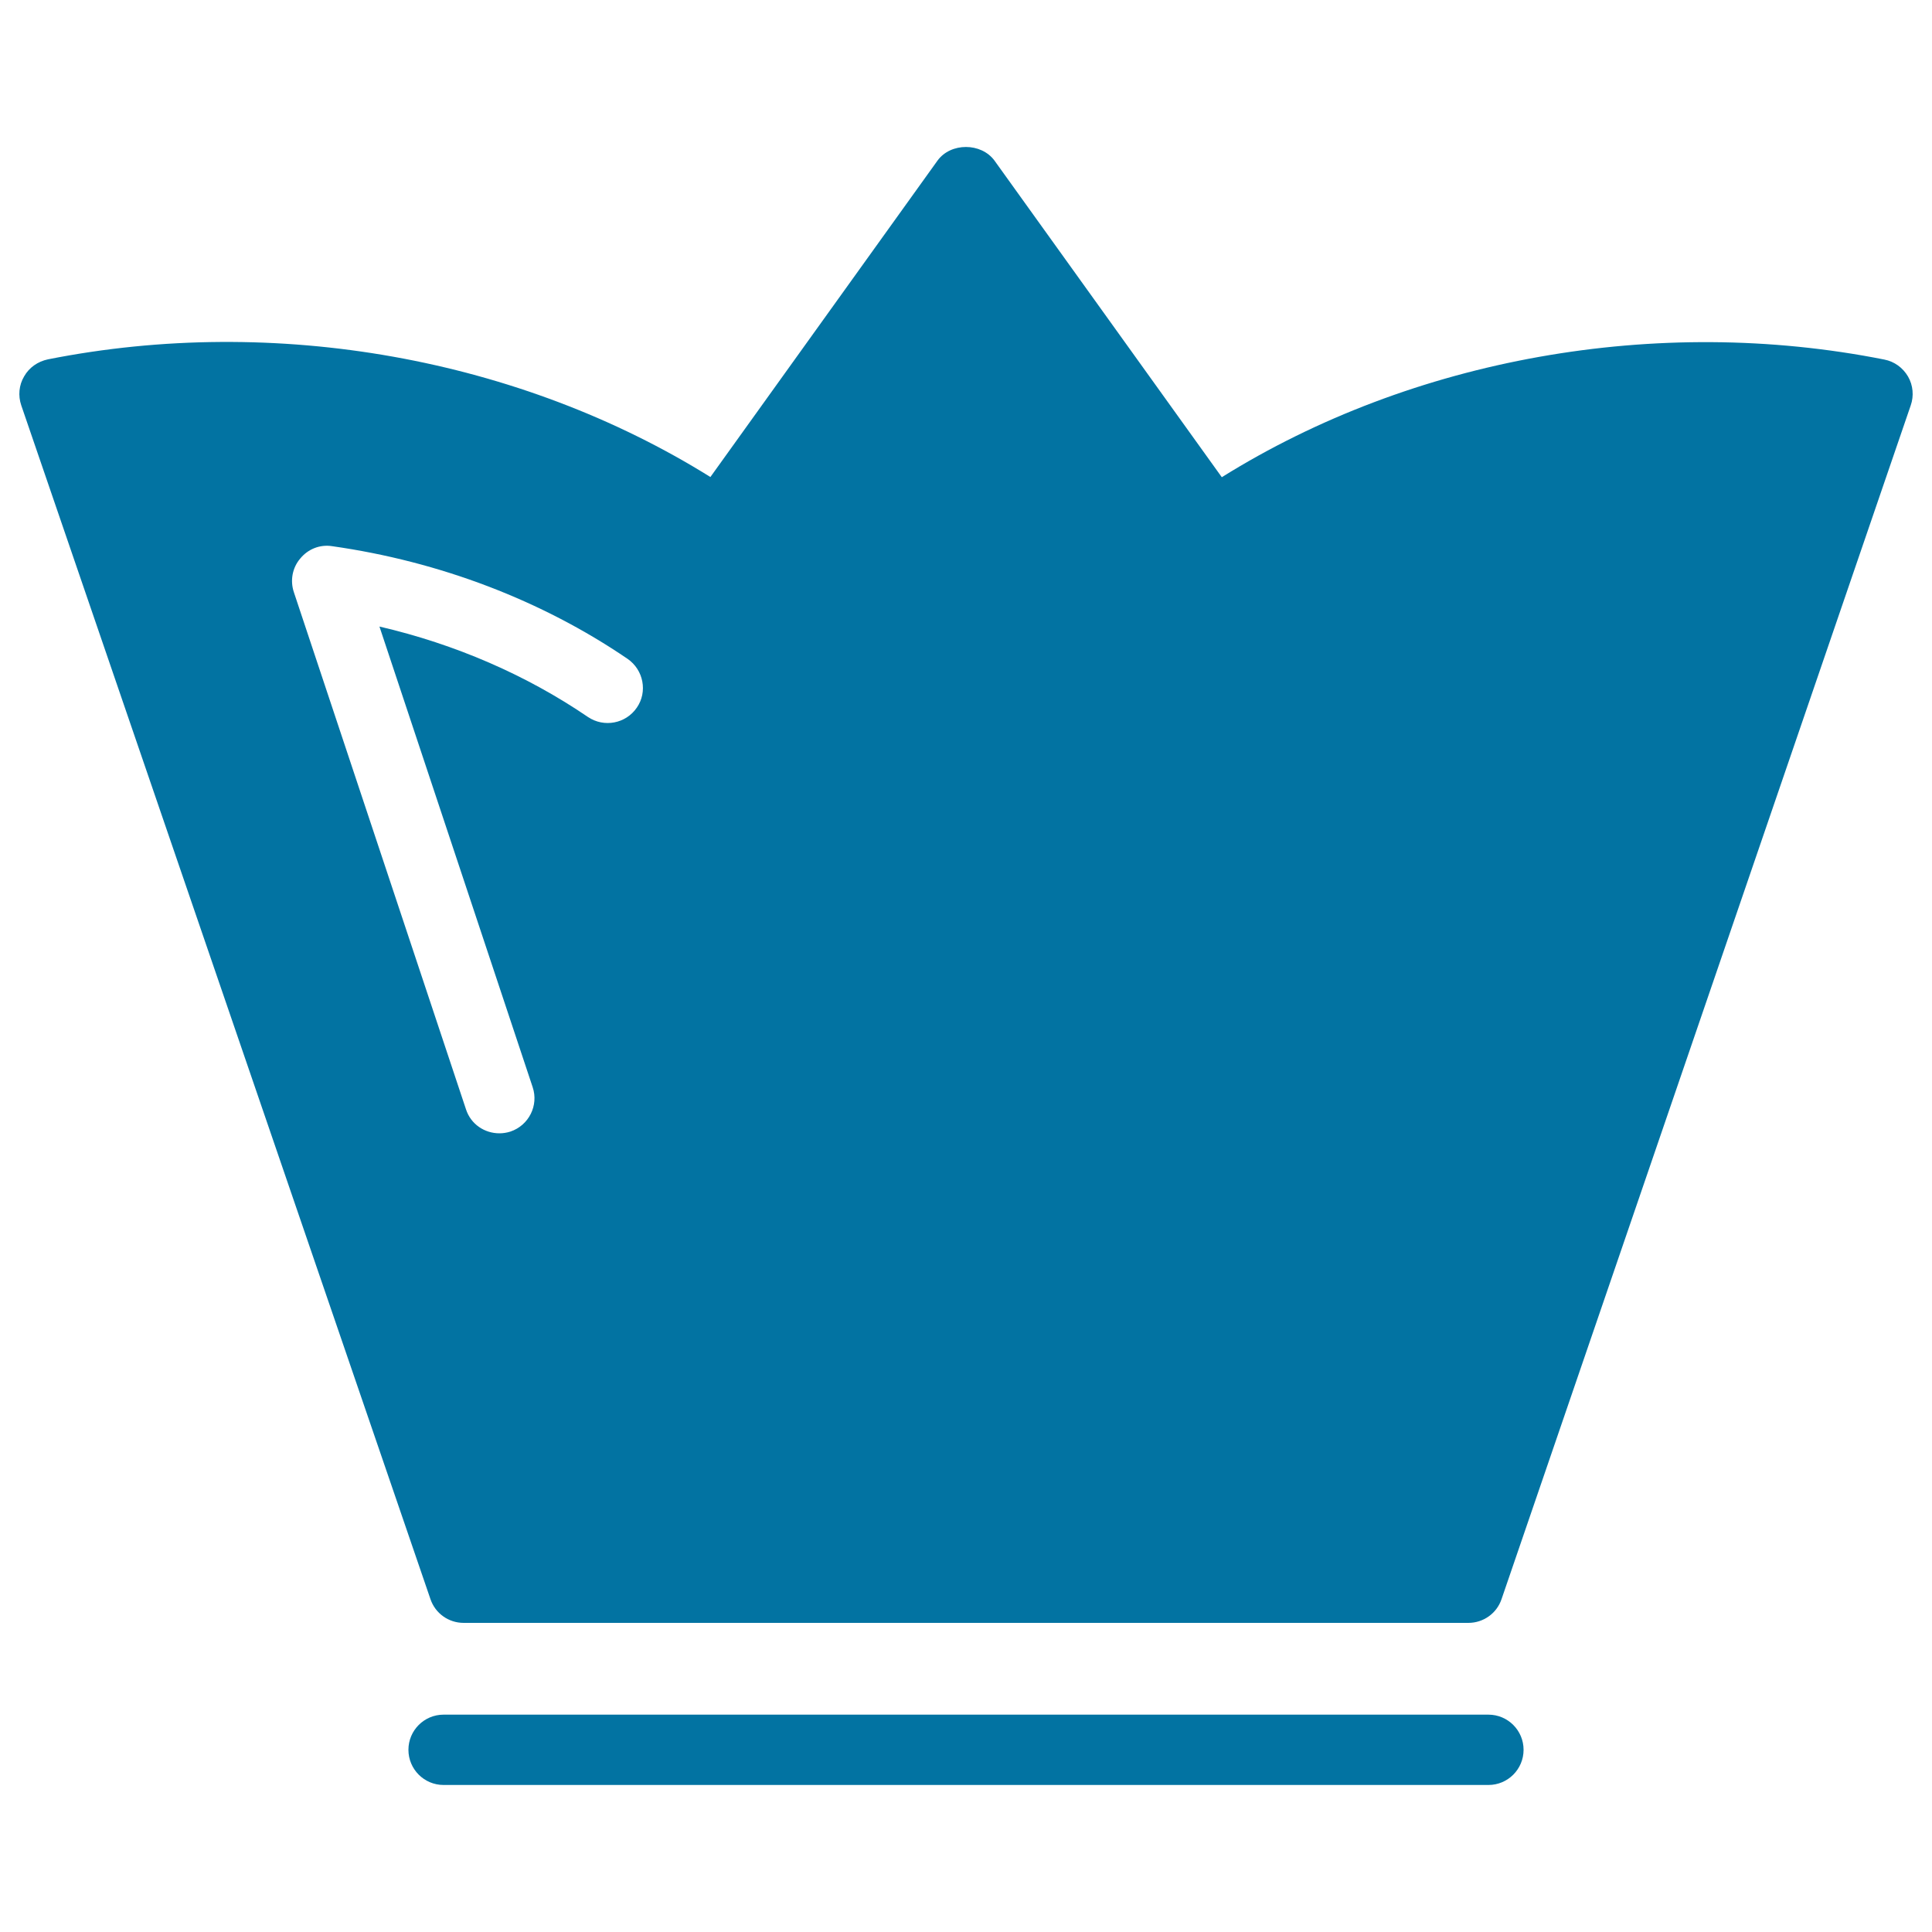 <svg xmlns="http://www.w3.org/2000/svg" viewBox="0 0 1000 1000" style="fill:#0273a2">
<title>King Royal Tall Black Crown Design SVG icon</title>
<g><path d="M788.6,905.7c0,10-8.1,18.2-18.2,18.2H229.6c-10.1,0-18.2-8.2-18.2-18.2c0-10,8.1-18.2,18.2-18.2h540.8C780.5,887.5,788.6,895.7,788.6,905.7z M989,209.8L777.2,827.7c-2.5,7.4-9.4,12.3-17.2,12.3H240c-7.8,0-14.7-4.9-17.2-12.3L11,209.8c-1.7-5-1.2-10.5,1.5-15c2.6-4.6,7.1-7.7,12.3-8.8c117.9-23.4,244.2-0.6,342.9,60.9L485.2,83.2c6.8-9.5,22.7-9.5,29.6,0l117.6,163.8c98.6-61.5,225.1-84.3,342.9-60.9c5.2,1,9.6,4.2,12.3,8.8C990.2,199.4,990.7,204.9,989,209.8z M324.8,341c-44.3-30.2-97.2-50.4-152.9-58.3c-6.3-1-12.5,1.5-16.5,6.4c-4.1,4.8-5.3,11.4-3.3,17.4l89.1,267.7c2.5,7.7,9.6,12.4,17.3,12.4c1.9,0,3.8-0.3,5.7-0.9c9.5-3.2,14.7-13.5,11.5-23l-79.3-238.4c39.2,9.1,76.1,25.1,107.9,46.8c8.3,5.6,19.6,3.5,25.3-4.8C335.3,358.1,333.1,346.7,324.8,341z"/></g>
</svg>
